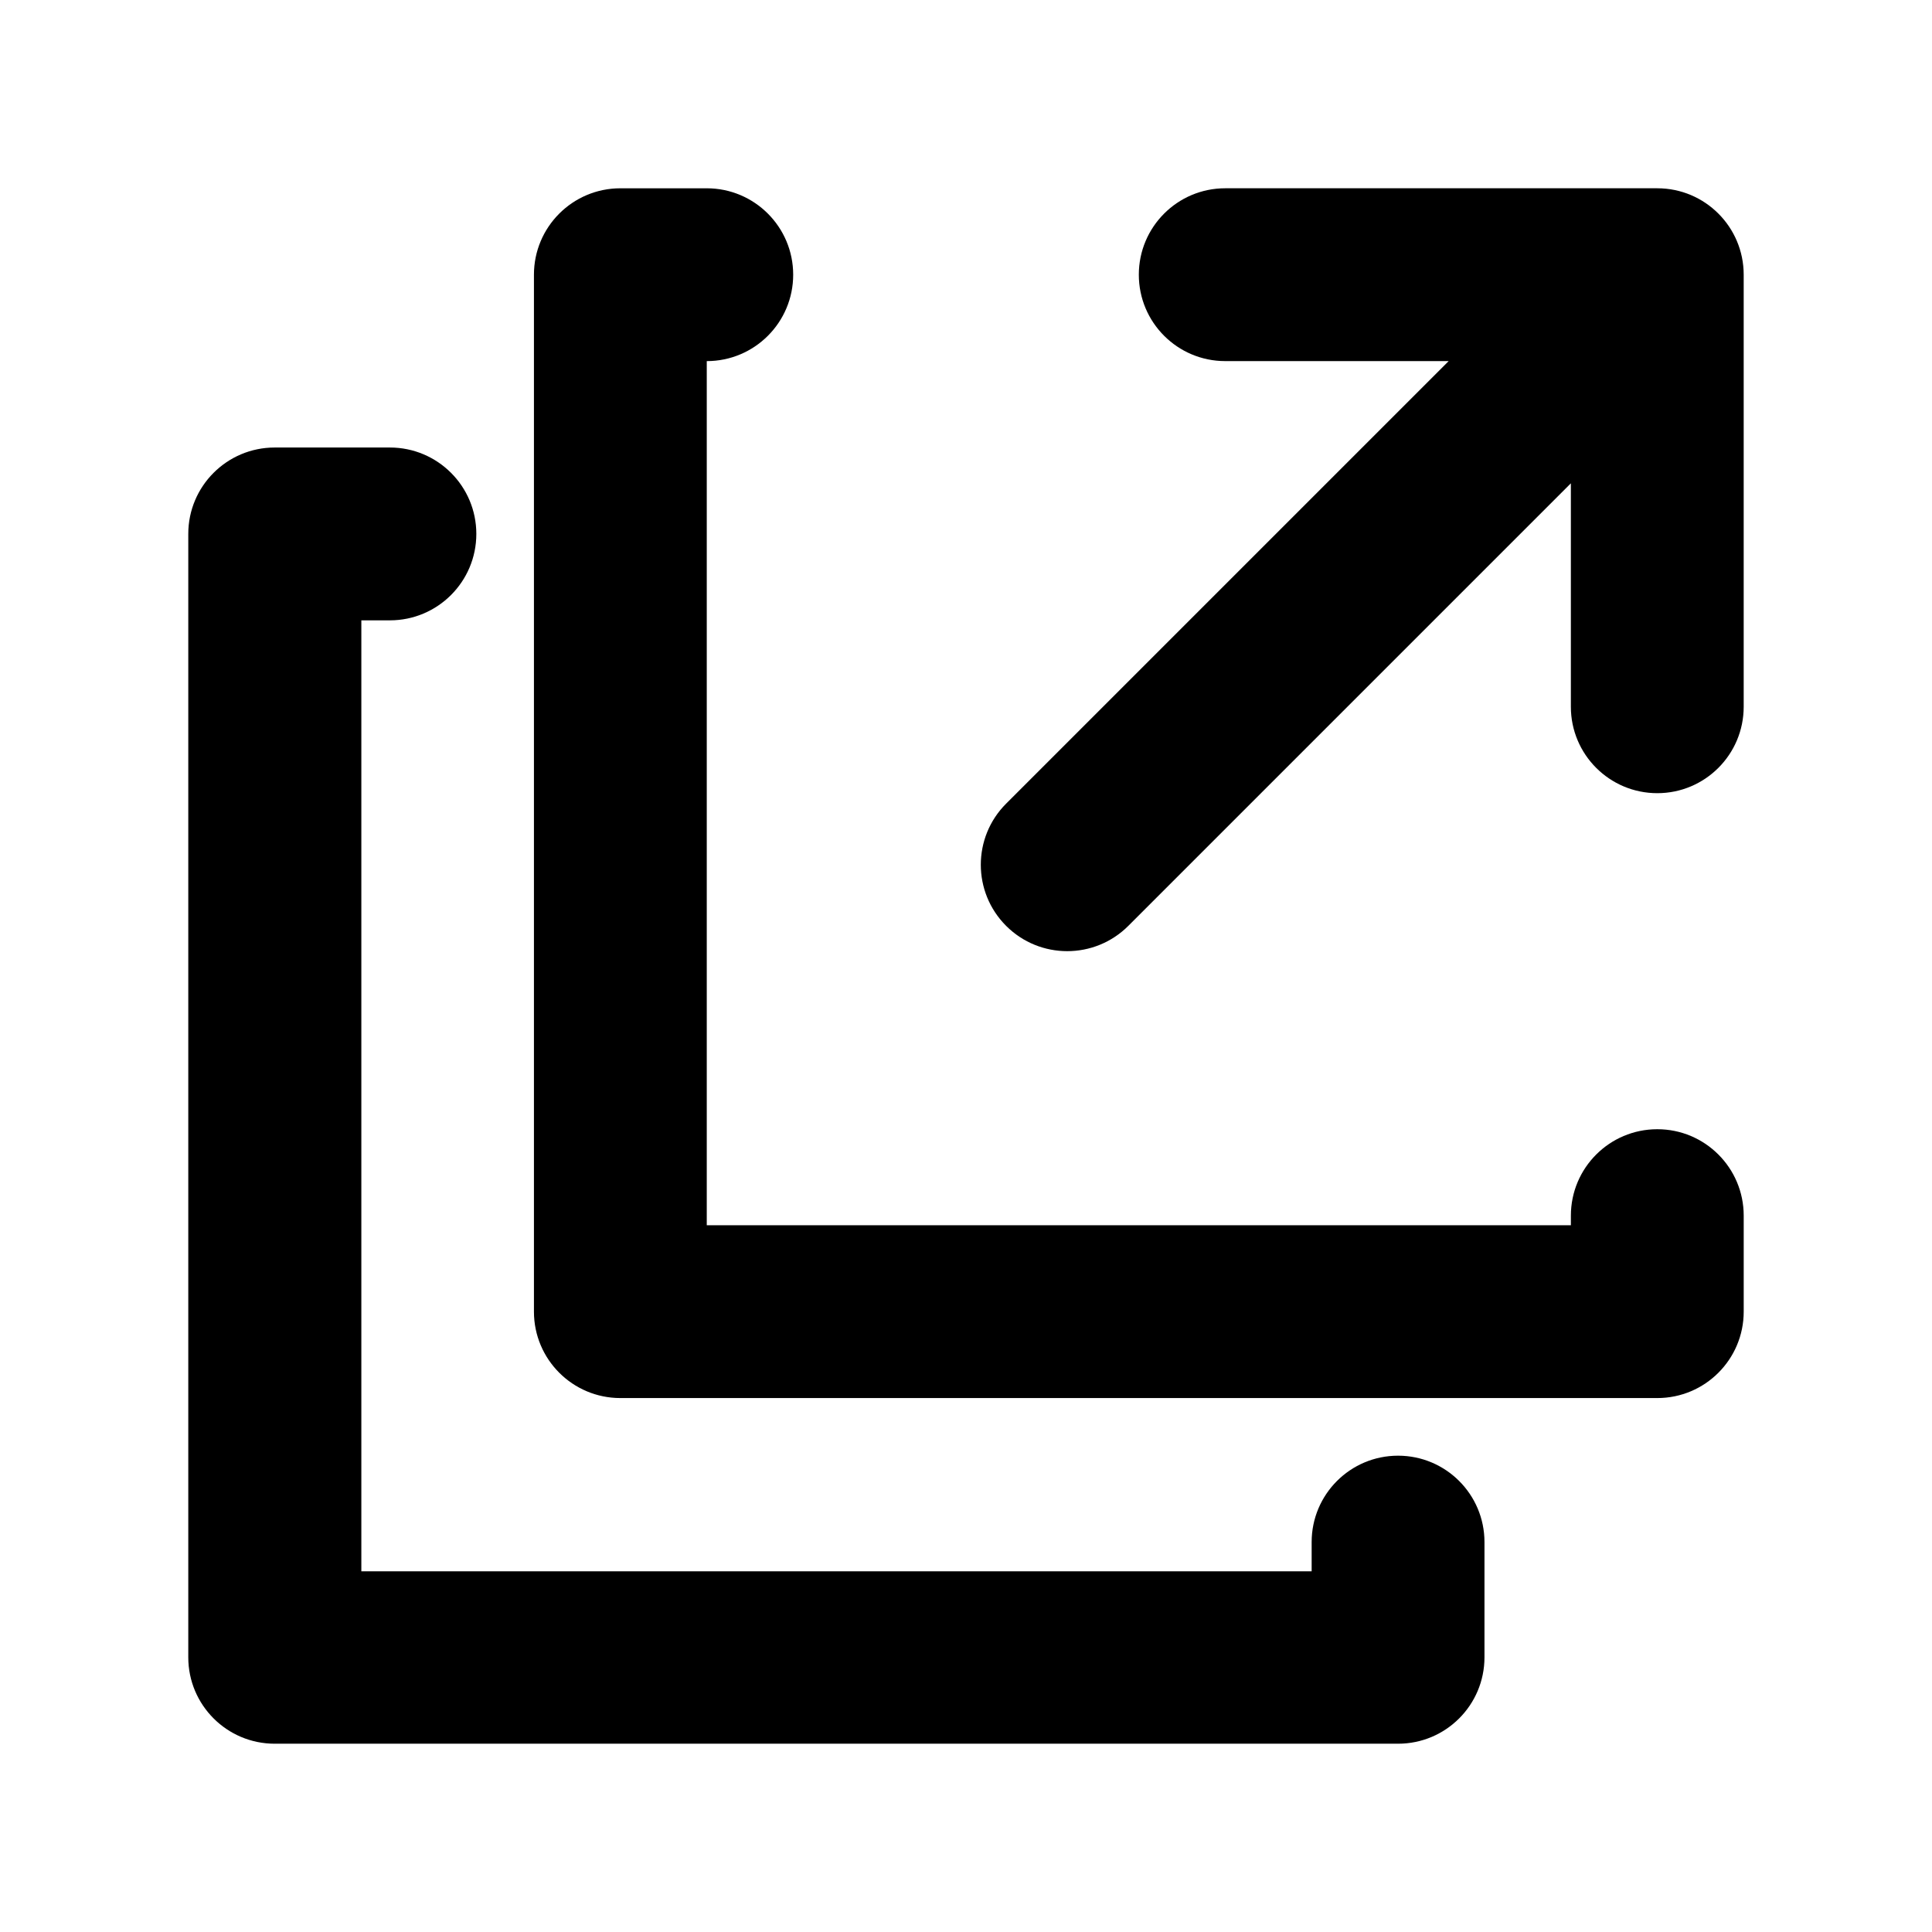 <?xml version="1.0" encoding="UTF-8"?>
<!-- Uploaded to: SVG Repo, www.svgrepo.com, Generator: SVG Repo Mixer Tools -->
<svg fill="#000000" width="800px" height="800px" version="1.1" viewBox="144 144 512 512" xmlns="http://www.w3.org/2000/svg">
 <path d="m560.3 468.7v-2.543c0-12.648 10.254-22.902 22.902-22.902 12.645 0 22.898 10.254 22.898 22.902v25.445c0 12.645-10.254 22.898-22.898 22.898h-274.8c-12.648 0-22.902-10.254-22.902-22.898v-274.8c0-12.648 10.254-22.902 22.902-22.902h22.898c12.648 0 22.902 10.254 22.902 22.902 0 12.645-10.254 22.898-22.902 22.898v229zm-68.699 91.715v-7.746c0-12.648 10.25-22.898 22.898-22.898s22.902 10.25 22.902 22.898v30.535c0 12.645-10.254 22.898-22.902 22.898h-297.7c-12.648 0-22.902-10.254-22.902-22.898v-297.71c0-12.648 10.254-22.898 22.902-22.898h30.531c12.648 0 22.902 10.25 22.902 22.898 0 12.648-10.254 22.902-22.902 22.902h-7.57v252.02zm36.312-320.72h-59.215c-12.648 0-22.898-10.254-22.898-22.898 0-12.648 10.25-22.902 22.898-22.902h114.5c6.324 0 12.047 2.562 16.191 6.707 4.144 4.144 6.707 9.871 6.707 16.195v114.5c0 12.648-10.254 22.902-22.898 22.902-12.648 0-22.902-10.254-22.902-22.902v-59.215l-117.28 117.28c-8.941 8.941-23.441 8.941-32.383 0-8.945-8.945-8.945-23.445 0-32.387z" fill-rule="evenodd"/>
</svg>